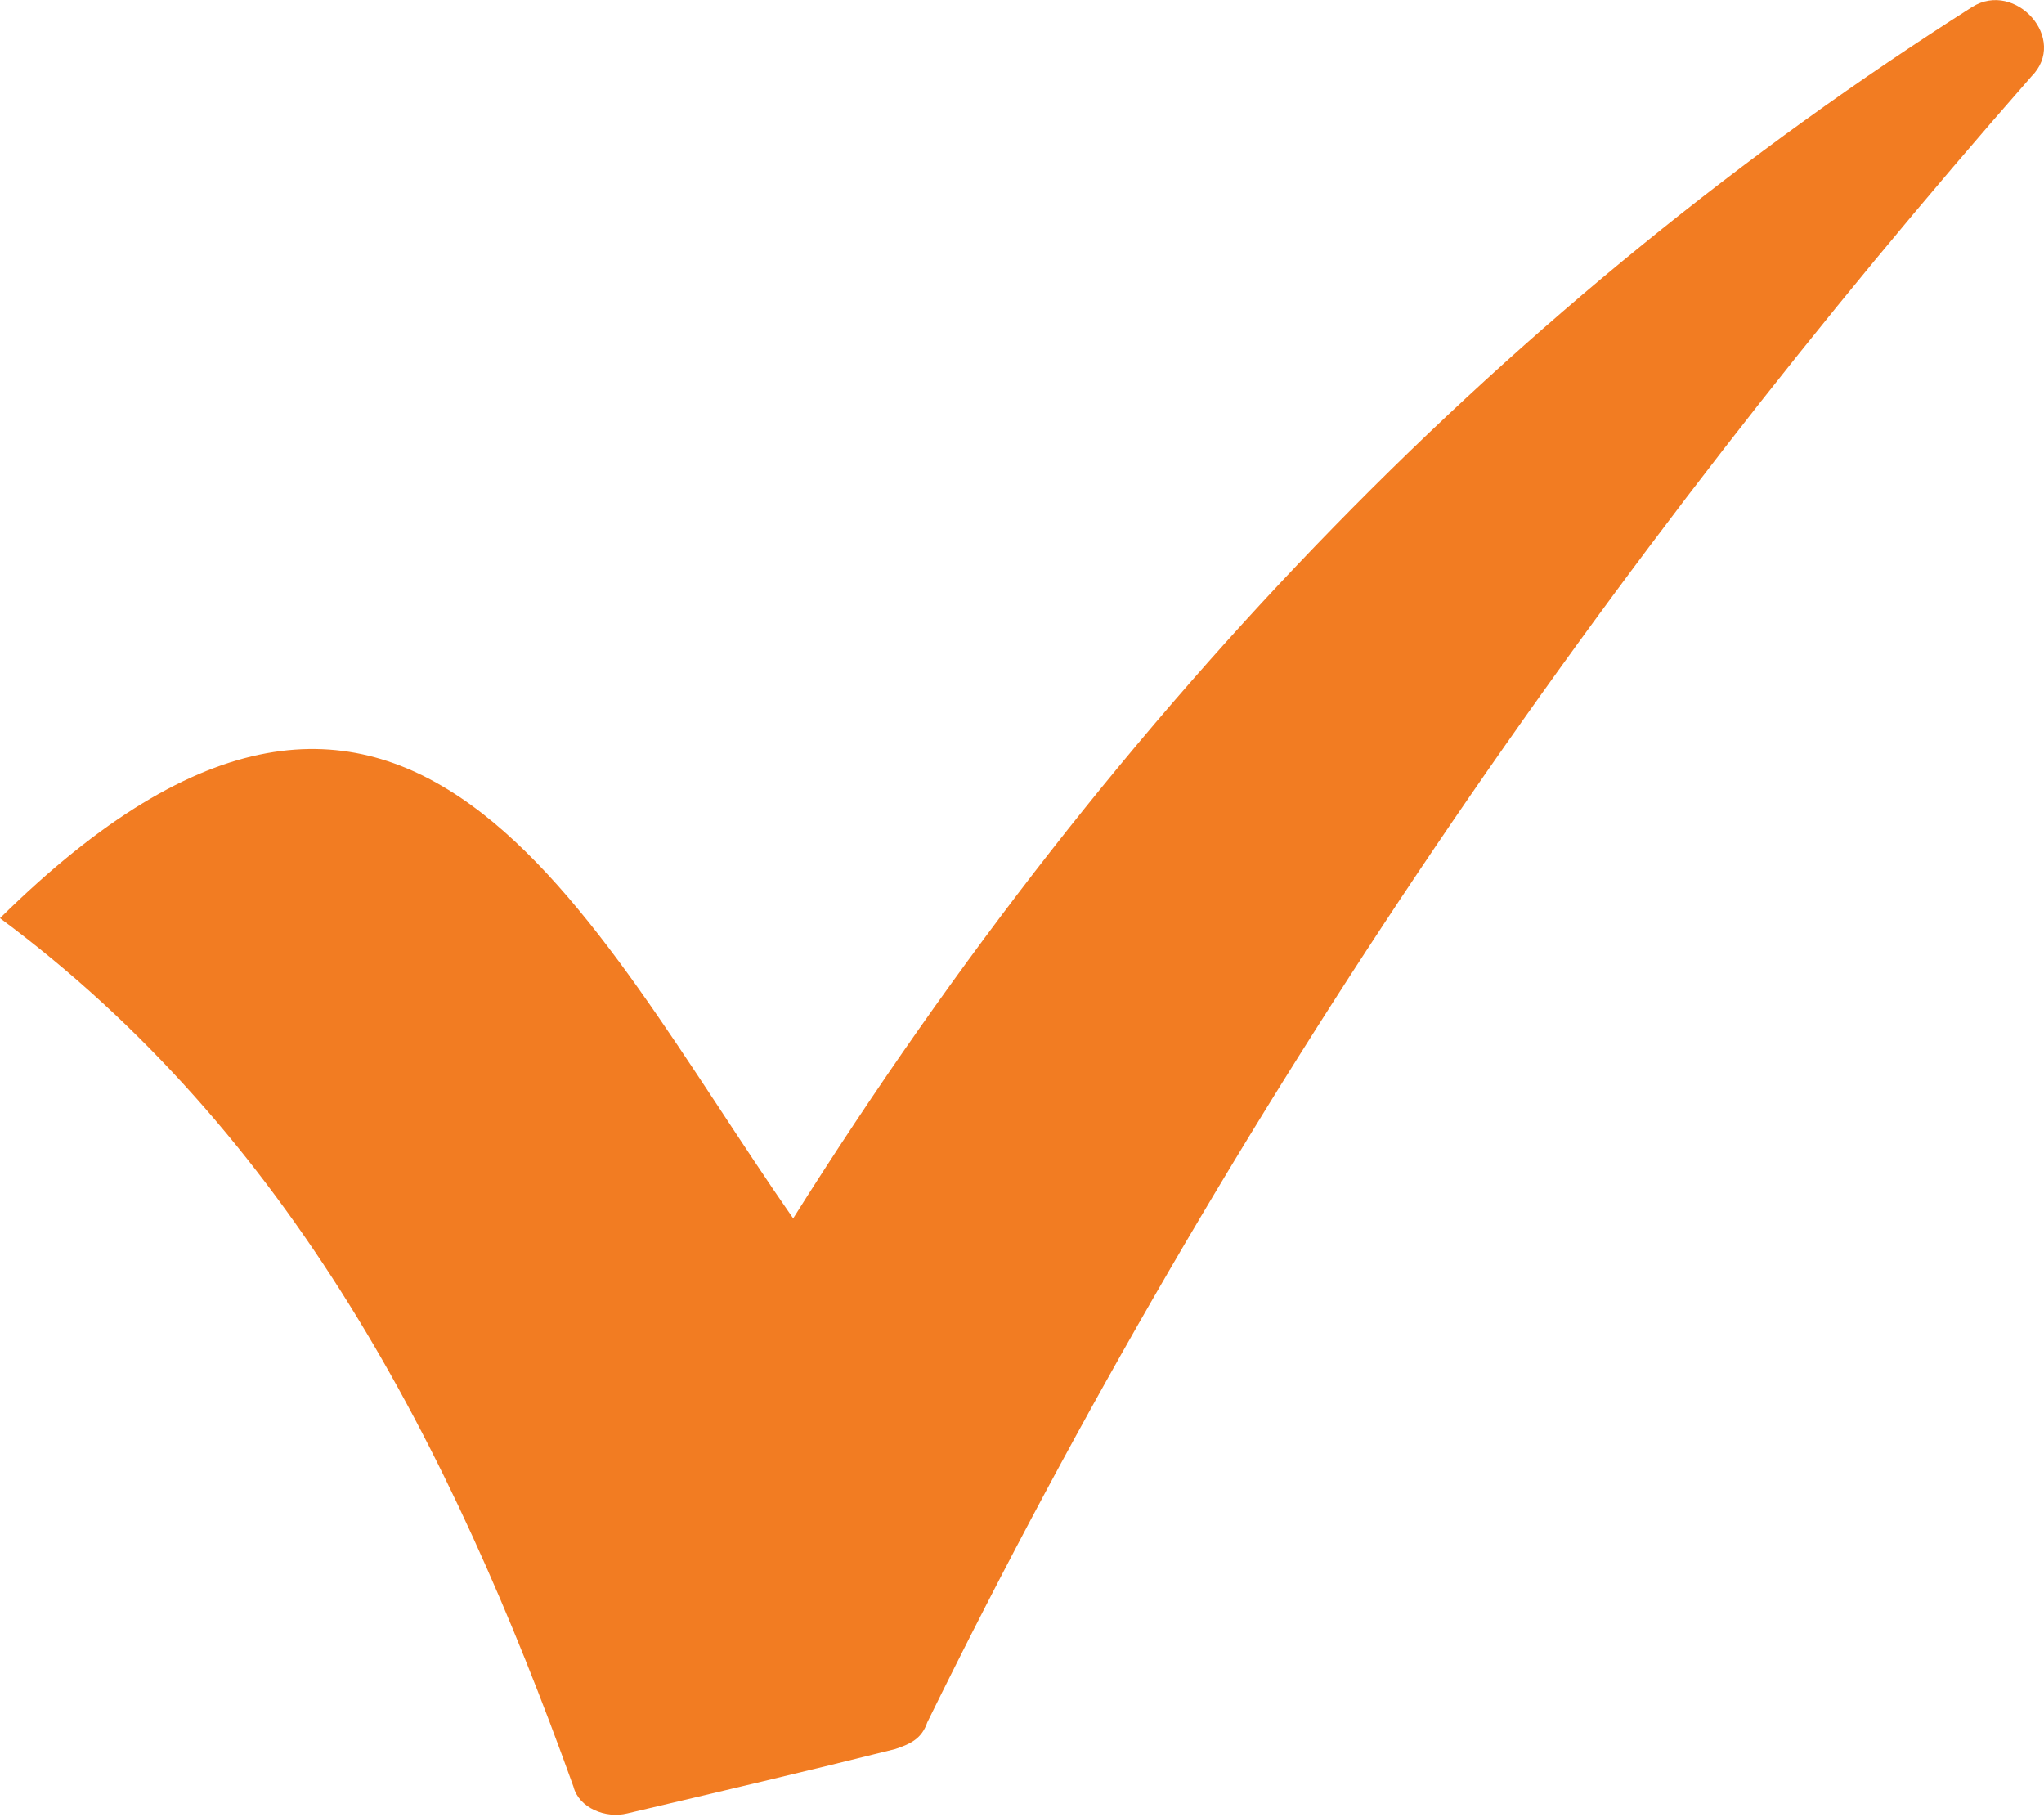 <?xml version="1.0" encoding="UTF-8" standalone="no"?><svg xmlns="http://www.w3.org/2000/svg" xmlns:xlink="http://www.w3.org/1999/xlink" fill="#000000" height="39.1" preserveAspectRatio="xMidYMid meet" version="1" viewBox="0.0 0.0 44.0 39.1" width="44" zoomAndPan="magnify"><defs><clipPath id="a"><path d="M 0 0 L 44 0 L 44 39.059 L 0 39.059 Z M 0 0"/></clipPath></defs><g><g clip-path="url(#a)" id="change1_1"><path d="M 17.074 26.223 C 12.574 19.762 8.77 11.109 0 19.762 C 6.23 24.379 9.691 31.07 12.344 38.453 C 12.461 38.914 13.039 39.145 13.5 39.031 C 15.461 38.57 17.422 38.109 19.27 37.645 C 19.613 37.531 19.844 37.414 19.961 37.07 C 26.535 23.688 34.613 12.031 43.727 1.648 C 44.535 0.84 43.383 -0.43 42.457 0.148 C 32.652 6.379 24.113 15.031 17.074 26.223" fill="#f27c22"/></g></g></svg>
